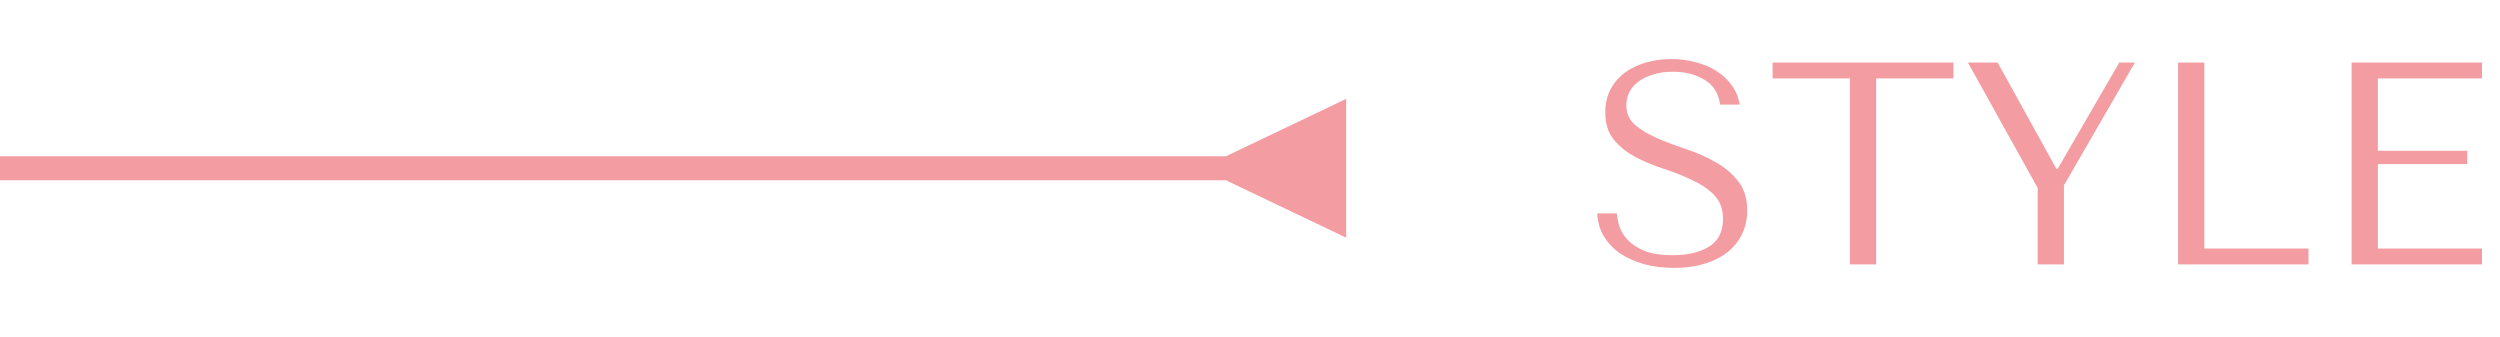 <?xml version="1.0" encoding="UTF-8"?> <svg xmlns="http://www.w3.org/2000/svg" width="104" height="14" viewBox="0 0 104 14" fill="none"><path d="M66.444 8.876H67.26C67.268 9.012 67.3 9.18 67.356 9.38C67.412 9.572 67.52 9.76 67.68 9.944C67.84 10.128 68.072 10.288 68.376 10.424C68.68 10.552 69.084 10.616 69.588 10.616C70.22 10.616 70.724 10.496 71.1 10.256C71.484 10.016 71.676 9.636 71.676 9.116C71.676 8.7 71.556 8.368 71.316 8.12C71.076 7.872 70.772 7.664 70.404 7.496C70.044 7.32 69.652 7.164 69.228 7.028C68.804 6.892 68.408 6.728 68.04 6.536C67.68 6.344 67.38 6.104 67.14 5.816C66.9 5.528 66.78 5.148 66.78 4.676C66.78 4.316 66.852 3.996 66.996 3.716C67.148 3.436 67.348 3.204 67.596 3.02C67.852 2.836 68.144 2.696 68.472 2.6C68.808 2.504 69.16 2.456 69.528 2.456C69.88 2.456 70.216 2.5 70.536 2.588C70.864 2.668 71.156 2.792 71.412 2.96C71.668 3.12 71.88 3.32 72.048 3.56C72.216 3.792 72.324 4.056 72.372 4.352H71.556C71.492 3.88 71.276 3.536 70.908 3.32C70.548 3.096 70.108 2.984 69.588 2.984C69.276 2.984 69 3.024 68.76 3.104C68.52 3.176 68.316 3.276 68.148 3.404C67.988 3.524 67.864 3.668 67.776 3.836C67.696 4.004 67.656 4.184 67.656 4.376C67.656 4.72 67.78 4.996 68.028 5.204C68.276 5.412 68.584 5.596 68.952 5.756C69.328 5.916 69.732 6.068 70.164 6.212C70.604 6.356 71.008 6.536 71.376 6.752C71.752 6.96 72.064 7.224 72.312 7.544C72.56 7.856 72.684 8.26 72.684 8.756C72.684 9.116 72.612 9.444 72.468 9.74C72.324 10.036 72.12 10.288 71.856 10.496C71.592 10.704 71.272 10.864 70.896 10.976C70.528 11.088 70.112 11.144 69.648 11.144C69.192 11.144 68.772 11.092 68.388 10.988C68.004 10.876 67.668 10.724 67.38 10.532C67.1 10.332 66.876 10.092 66.708 9.812C66.548 9.532 66.46 9.22 66.444 8.876ZM78.048 11H76.956V3.26H73.74V2.6H81.264V3.26H78.048V11ZM81.864 2.6H83.1L85.548 7.028H85.596L88.164 2.6H88.812L85.86 7.712V11H84.768V7.82L81.864 2.6ZM90.608 11V2.6H91.7V10.34H96.032V11H90.608ZM97.827 2.6H103.251V3.26H98.919V6.272H102.639V6.824H98.919V10.34H103.251V11H97.827V2.6Z" fill="#F39CA2"></path><path d="M51 7.5L56 9.887V4.113L51 6.5V7.5ZM0 7V7.5H51.5V7V6.5H0V7Z" fill="#F39CA2"></path></svg> 